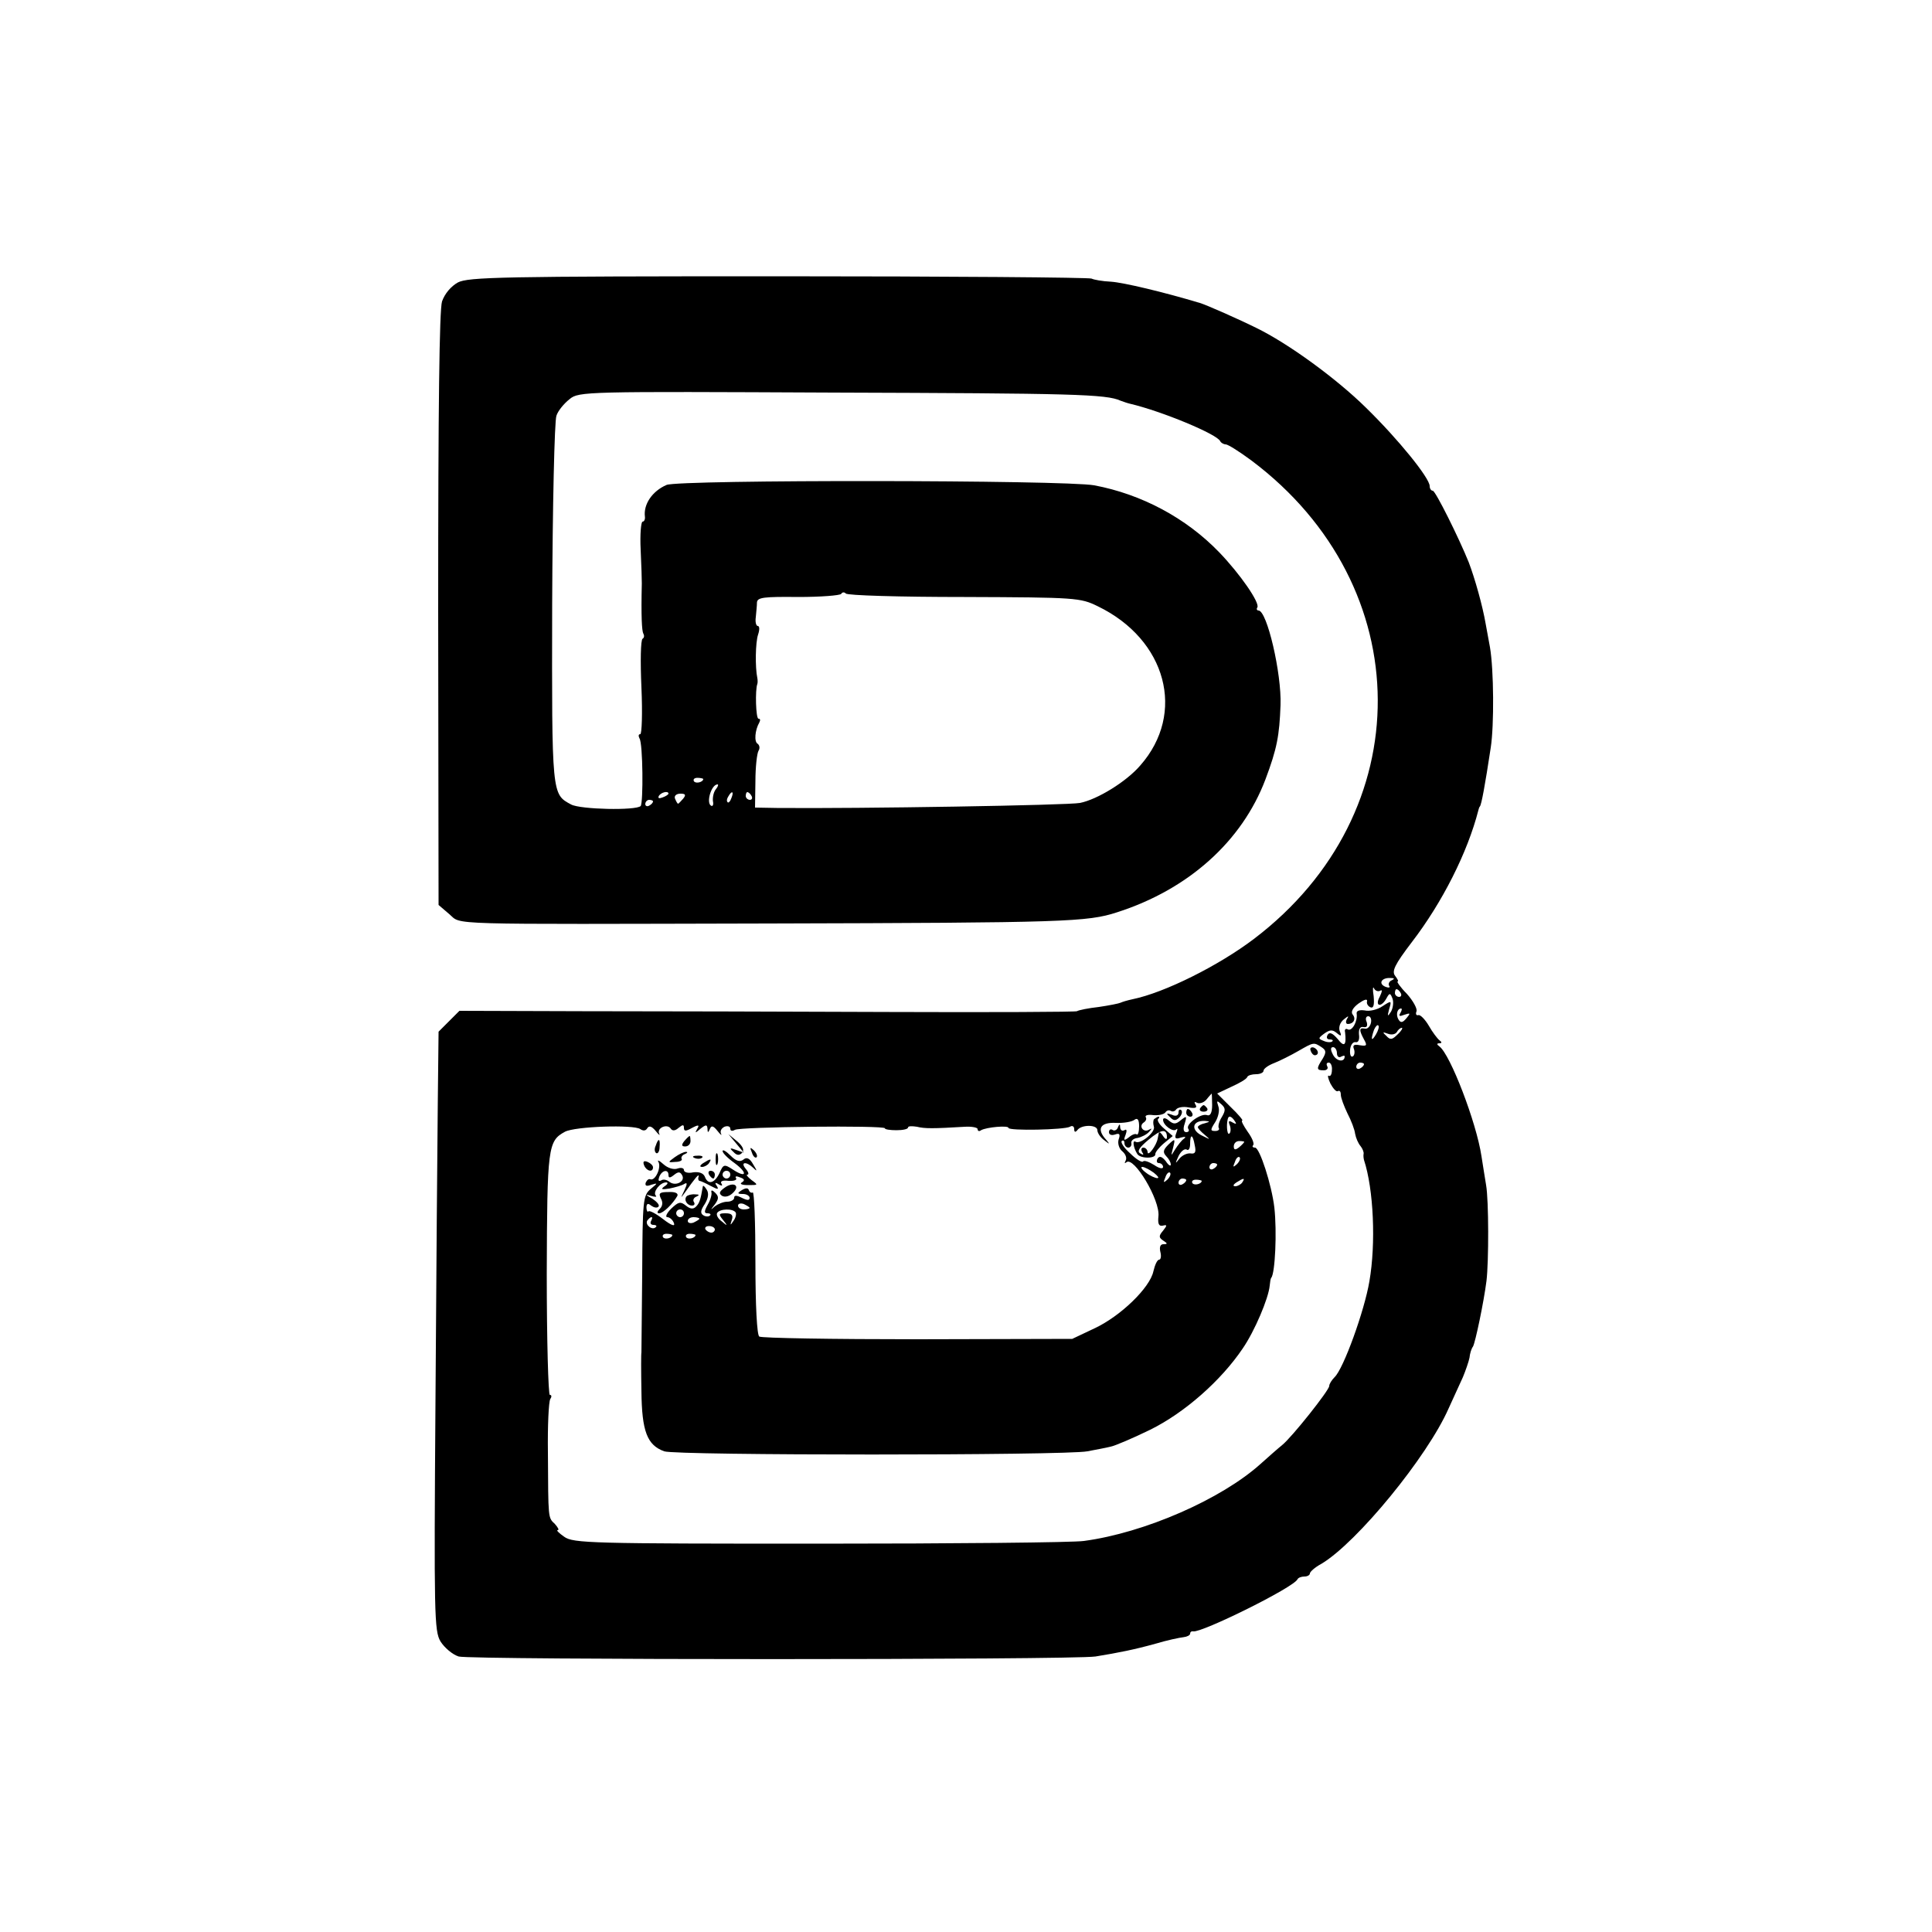 <?xml version="1.0" standalone="no"?>
<!DOCTYPE svg PUBLIC "-//W3C//DTD SVG 20010904//EN"
 "http://www.w3.org/TR/2001/REC-SVG-20010904/DTD/svg10.dtd">
<svg version="1.0" xmlns="http://www.w3.org/2000/svg"
 width="500pt" height="500pt" viewBox="0 0 500 500"
 preserveAspectRatio="xMidYMid meet">
<g transform="translate(0,500) scale(0.1,-0.1)"
fill="#000000" stroke="none">
<path d="M1185 4269 c-18 -10 -34 -29 -41 -49 -7 -22 -10 -273 -10 -797 l1
-765 28 -24 c33 -28 -26 -26 827 -24 769 2 824 4 901 29 184 59 323 183 384
344 30 80 36 113 39 192 3 82 -35 245 -57 245 -4 0 -6 4 -3 8 7 12 -45 87 -99
143 -86 89 -201 150 -323 173 -78 14 -1073 15 -1107 1 -37 -16 -60 -50 -56
-82 1 -7 -2 -13 -6 -13 -4 0 -7 -33 -5 -72 2 -40 3 -80 3 -88 -2 -84 0 -123 4
-130 3 -5 2 -11 -2 -13 -5 -3 -6 -59 -3 -126 3 -67 1 -121 -3 -121 -5 0 -5 -5
-2 -11 9 -13 10 -167 3 -175 -12 -12 -156 -9 -180 4 -50 27 -50 22 -49 518 1
255 6 475 11 488 4 13 20 32 34 43 24 20 40 20 683 17 619 -2 706 -4 743 -21
8 -3 20 -7 25 -8 81 -19 226 -79 233 -97 2 -4 9 -8 14 -8 6 0 36 -19 67 -42
433 -325 436 -912 6 -1238 -91 -69 -231 -139 -314 -156 -14 -3 -27 -7 -31 -9
-4 -2 -29 -7 -56 -11 -27 -3 -52 -8 -57 -11 -4 -2 -222 -3 -485 -2 -262 1
-620 2 -795 2 l-318 1 -27 -27 -27 -27 -2 -183 c-1 -100 -4 -448 -6 -774 -4
-554 -3 -594 13 -621 10 -16 31 -34 47 -39 28 -9 1587 -9 1648 0 61 10 101 18
155 33 30 9 63 16 73 17 9 1 17 5 17 9 0 4 3 7 8 6 22 -4 261 114 270 135 2 4
10 7 18 7 8 0 14 4 14 8 0 4 13 16 30 25 92 55 274 277 329 402 13 28 29 64
37 81 7 17 15 40 17 50 1 11 5 24 9 29 6 10 28 115 35 170 6 50 6 208 -1 248
-3 20 -9 54 -12 75 -13 87 -81 264 -109 284 -7 5 -7 8 0 8 7 0 7 3 0 8 -5 4
-18 21 -27 37 -10 17 -22 29 -27 28 -6 -2 -8 3 -5 10 2 7 -9 27 -25 45 -17 17
-27 32 -24 32 3 0 0 6 -6 14 -10 12 -2 29 43 88 79 103 144 232 172 341 1 4 2
8 4 10 4 5 13 53 28 152 9 58 8 202 -2 260 -4 22 -9 49 -11 60 -8 47 -28 118
-44 160 -25 62 -86 185 -93 185 -4 0 -8 5 -8 12 0 21 -82 122 -165 203 -76 75
-202 167 -285 207 -40 20 -130 60 -145 64 -93 28 -198 53 -230 55 -22 1 -44 5
-50 8 -5 3 -370 6 -810 6 -716 0 -803 -2 -830 -16z m1310 -814 c291 -1 301 -2
346 -24 178 -86 229 -277 110 -412 -36 -42 -111 -88 -156 -97 -31 -6 -570 -15
-785 -13 l-56 1 1 68 c0 37 4 72 8 79 4 6 3 14 -2 18 -10 5 -7 36 4 55 3 6 3
10 -2 10 -7 0 -9 75 -3 90 1 3 1 10 0 15 -6 28 -5 93 2 113 4 12 4 22 -1 22
-4 0 -7 10 -5 23 1 12 3 29 3 38 1 13 18 15 107 14 58 0 108 4 111 8 3 5 8 5
12 1 3 -5 141 -9 306 -9z m-675 -471 c0 -8 -19 -13 -24 -6 -3 5 1 9 9 9 8 0
15 -2 15 -3z m33 -26 c-6 -7 -9 -21 -8 -31 2 -9 0 -15 -5 -12 -13 8 1 55 17
55 3 0 1 -6 -4 -12z m-123 -12 c0 -2 -7 -7 -16 -10 -8 -3 -12 -2 -9 4 6 10 25
14 25 6z m38 -13 c-6 -7 -12 -13 -13 -13 -2 0 -5 6 -8 13 -3 7 3 13 14 13 13
0 15 -3 7 -13z m125 2 c-3 -9 -8 -14 -10 -11 -3 3 -2 9 2 15 9 16 15 13 8 -4z
m52 5 c3 -5 1 -10 -4 -10 -6 0 -11 5 -11 10 0 6 2 10 4 10 3 0 8 -4 11 -10z
m-255 -14 c0 -3 -4 -8 -10 -11 -5 -3 -10 -1 -10 4 0 6 5 11 10 11 6 0 10 -2
10 -4z m1912 -463 c-6 -2 -10 -9 -7 -14 4 -5 -1 -6 -9 -3 -20 8 -11 24 12 23
11 0 12 -2 4 -6z m-30 -27 c6 4 5 -2 -1 -15 -14 -25 3 -30 17 -5 8 15 10 15
16 -1 3 -9 1 -24 -4 -33 -9 -14 -10 -13 -5 6 7 23 6 23 -17 8 -13 -9 -34 -14
-46 -11 -14 2 -22 -1 -21 -8 3 -20 -12 -47 -23 -41 -5 3 -9 0 -7 -7 4 -35 -2
-40 -19 -18 -13 15 -21 19 -26 11 -4 -7 -2 -12 5 -12 7 0 10 -2 7 -5 -3 -3
-13 -3 -22 1 -15 6 -15 7 1 19 14 10 21 11 32 2 12 -10 14 -9 8 5 -3 10 1 22
11 30 11 9 14 10 8 1 -4 -7 -3 -13 2 -13 15 0 22 13 13 24 -6 7 0 18 15 29 14
10 23 13 22 6 -2 -6 2 -13 9 -16 8 -3 10 7 8 29 -3 18 -2 27 1 20 3 -6 10 -9
16 -6z m53 -6 c3 -5 1 -10 -4 -10 -6 0 -11 5 -11 10 0 6 2 10 4 10 3 0 8 -4
11 -10z m-1 -52 c-5 -8 -2 -9 11 -4 15 5 16 4 5 -9 -10 -12 -15 -13 -21 -3 -7
12 -3 28 7 28 3 0 2 -5 -2 -12z m-76 -25 c-2 -10 -10 -17 -16 -15 -15 3 -15
-4 -2 -28 9 -16 7 -18 -11 -15 -15 3 -19 0 -15 -10 3 -8 1 -17 -3 -19 -5 -3
-8 5 -7 17 1 12 7 21 14 20 7 -2 11 6 9 20 -1 14 3 21 12 19 8 -2 11 3 8 13
-4 8 -2 15 4 15 6 0 9 -8 7 -17z m13 -30 c-12 -20 -14 -14 -5 12 4 9 9 14 11
11 3 -2 0 -13 -6 -23z m56 0 c-14 -14 -19 -15 -29 -4 -11 10 -10 11 3 6 10 -4
20 -2 24 4 3 6 9 11 13 11 3 0 -1 -8 -11 -17z m-197 -33 c12 -8 13 -13 3 -30
-17 -26 -16 -30 3 -30 8 0 12 5 9 10 -3 6 -2 10 4 10 5 0 9 -9 8 -19 0 -11 -4
-18 -8 -15 -4 2 -2 -7 4 -20 7 -13 15 -22 19 -20 5 3 8 -1 8 -9 0 -8 8 -29 17
-48 10 -19 19 -43 20 -53 2 -11 8 -25 14 -32 5 -6 9 -16 8 -20 -1 -5 0 -12 1
-16 25 -76 31 -216 14 -314 -13 -77 -67 -226 -90 -248 -8 -8 -14 -18 -14 -23
0 -11 -97 -133 -122 -153 -10 -8 -35 -30 -55 -48 -102 -92 -301 -179 -458
-200 -27 -4 -336 -7 -685 -7 -589 0 -637 1 -660 18 -13 9 -21 17 -17 17 5 0 1
7 -7 16 -18 17 -17 12 -18 185 -1 69 2 131 6 138 4 6 4 11 -1 11 -4 0 -8 141
-8 313 1 329 3 344 47 368 26 14 178 19 195 7 7 -5 14 -5 18 2 5 8 12 5 22 -7
8 -10 12 -13 9 -7 -7 15 21 27 30 13 4 -6 11 -6 20 2 11 9 14 9 14 0 0 -9 5
-9 21 0 17 9 20 8 13 -3 -6 -11 -5 -11 9 1 14 11 17 11 18 0 0 -11 2 -11 6 -1
4 10 9 9 20 -5 8 -10 12 -13 9 -7 -3 7 1 14 9 18 8 3 15 1 15 -5 0 -6 5 -7 12
-3 13 8 388 12 388 4 0 -3 14 -5 30 -5 17 0 30 3 30 7 0 4 10 4 23 2 20 -5 41
-5 125 0 17 1 32 -2 32 -6 0 -5 4 -7 9 -3 14 8 71 13 71 6 0 -8 145 -5 159 3
6 4 11 1 11 -6 0 -8 3 -9 8 -3 10 15 52 15 52 0 0 -7 8 -19 18 -26 14 -11 15
-11 5 1 -26 28 -16 46 25 44 20 -1 42 3 48 8 8 6 12 0 12 -17 0 -14 -3 -23 -6
-21 -3 3 -12 0 -20 -7 -13 -10 -15 -9 -9 6 4 11 3 16 -3 12 -6 -3 -10 0 -11 7
0 10 -2 10 -6 0 -2 -6 -9 -10 -14 -6 -5 3 -9 0 -9 -6 0 -7 7 -9 16 -6 11 4 14
1 9 -13 -3 -10 1 -24 10 -31 8 -7 12 -17 8 -24 -3 -6 -3 -8 2 -4 19 17 88 -98
83 -140 -2 -19 1 -26 11 -24 12 3 12 1 1 -13 -12 -14 -11 -18 1 -26 11 -7 11
-9 0 -9 -8 0 -11 -7 -8 -20 3 -11 1 -20 -3 -20 -5 0 -11 -13 -15 -30 -9 -43
-86 -117 -153 -148 l-57 -27 -400 -1 c-220 0 -404 3 -410 7 -6 4 -10 80 -10
192 0 102 -3 183 -7 181 -3 -2 -8 0 -10 6 -2 6 -8 6 -18 0 -13 -8 -12 -10 3
-10 9 0 17 -5 17 -10 0 -7 -6 -7 -20 0 -14 7 -20 7 -20 0 0 -5 -8 -10 -18 -10
-10 0 -24 -6 -32 -12 -12 -11 -12 -10 0 5 10 14 11 20 1 30 -7 7 -11 8 -10 2
2 -5 -2 -20 -9 -32 -10 -18 -10 -23 -1 -23 7 0 10 -3 6 -6 -3 -3 -11 -3 -17 1
-8 5 -7 13 4 29 9 15 11 28 5 37 -5 8 -9 12 -10 9 -6 -36 -9 -44 -18 -53 -7
-7 -15 -6 -26 3 -14 11 -19 10 -38 -8 -12 -12 -16 -22 -10 -22 6 0 14 -7 17
-15 4 -10 -6 -7 -28 10 -18 14 -35 23 -38 20 -2 -3 -5 2 -5 10 0 10 4 12 12 5
7 -5 15 -7 19 -3 4 4 -4 13 -16 21 -18 10 -19 12 -3 7 11 -3 16 -3 12 1 -8 9
11 34 27 34 6 0 4 -5 -4 -10 -11 -8 -8 -9 12 -6 15 3 33 8 39 12 8 5 8 0 0
-17 -10 -21 -10 -21 1 -6 26 37 38 52 36 42 -2 -5 -1 -10 2 -11 3 0 16 -6 29
-13 19 -10 22 -10 16 0 -6 8 -4 10 5 4 8 -5 11 -4 7 2 -4 6 4 9 18 7 14 -1 23
2 20 7 -4 5 1 6 10 2 12 -4 13 -8 5 -13 -7 -4 0 -7 16 -7 26 0 27 0 9 13 -10
8 -15 14 -11 14 5 0 3 7 -4 15 -15 18 1 20 19 3 11 -11 11 -9 0 9 -9 16 -17
19 -25 12 -9 -7 -19 -4 -33 10 -12 12 -21 17 -21 12 0 -5 14 -19 31 -31 35
-26 31 -40 -4 -17 -23 15 -25 14 -35 -9 -13 -27 -30 -31 -38 -9 -4 9 -15 13
-30 11 -13 -3 -24 0 -24 6 0 5 -7 7 -16 4 -10 -4 -26 1 -37 11 -11 10 -17 12
-13 6 8 -14 -8 -50 -21 -45 -4 2 -9 -2 -12 -9 -2 -8 2 -10 15 -5 17 5 16 4 -2
-11 -20 -17 -21 -28 -22 -218 -1 -110 -2 -202 -2 -205 -1 -3 -1 -48 0 -100 1
-105 15 -140 59 -156 31 -11 1037 -11 1095 0 21 4 48 9 60 12 11 2 58 22 103
44 89 44 183 127 239 210 31 45 67 130 70 163 1 9 2 18 4 20 10 12 15 119 8
182 -7 59 -38 155 -50 155 -6 0 -8 3 -5 6 4 4 -3 20 -14 35 -11 16 -18 29 -14
29 3 0 -10 16 -30 35 l-35 35 38 18 c20 9 39 20 40 25 2 4 12 7 23 7 10 0 19
4 19 9 0 5 12 14 28 20 15 6 43 20 62 31 40 23 40 23 60 10z m40 -16 c0 -8 5
-12 10 -9 6 3 10 4 10 1 0 -16 -21 -13 -30 4 -7 13 -7 20 0 20 5 0 10 -7 10
-16z m70 -28 c0 -3 -4 -8 -10 -11 -5 -3 -10 -1 -10 4 0 6 5 11 10 11 6 0 10
-2 10 -4z m-393 -106 c0 -20 -5 -29 -13 -26 -15 6 -56 -23 -49 -35 4 -5 1 -9
-5 -9 -7 0 -9 8 -4 22 6 20 5 21 -10 9 -13 -11 -19 -11 -31 -1 -8 7 -15 8 -15
2 0 -14 26 -33 34 -25 4 4 4 0 0 -10 -5 -13 -2 -16 12 -11 11 3 15 2 8 -3 -6
-4 -16 -17 -23 -28 -11 -18 -11 -18 -5 5 6 24 5 24 -12 8 -14 -14 -15 -20 -6
-30 7 -7 12 -16 12 -22 0 -5 -6 -2 -13 9 -10 12 -16 14 -21 7 -4 -7 -2 -12 3
-12 6 0 11 -5 11 -10 0 -6 -10 -4 -23 5 -13 8 -26 13 -29 9 -3 -3 -18 6 -33
21 -16 14 -25 28 -22 32 4 3 7 1 7 -5 0 -7 5 -12 10 -12 5 0 9 5 8 11 -2 6 5
13 16 14 10 2 24 9 30 16 8 9 8 10 -1 5 -14 -8 -27 10 -13 19 6 4 8 10 5 14
-2 5 7 7 20 5 14 -1 27 2 31 7 3 5 9 7 14 4 5 -3 11 -1 14 4 4 5 18 8 32 5 18
-3 23 -1 18 7 -4 7 -3 9 4 5 6 -3 17 0 24 8 7 9 13 15 14 16 0 0 1 -14 1 -30z
m25 -31 c-7 -11 -10 -23 -8 -28 3 -4 -1 -8 -9 -8 -13 0 -13 3 0 23 8 13 12 31
8 41 -5 15 -4 16 8 5 11 -10 11 -16 1 -33z m34 -11 c5 -7 3 -8 -6 -3 -10 6
-12 4 -7 -8 3 -9 2 -19 -2 -21 -6 -4 -8 30 -2 42 3 5 10 1 17 -10z m-78 -5
c-10 -2 -18 -7 -18 -10 0 -3 8 -12 18 -20 15 -13 15 -13 -5 -3 -33 15 -28 41
6 39 13 -1 13 -2 -1 -6z m-26 -57 c4 -18 1 -23 -11 -21 -9 1 -22 -5 -29 -14
-11 -14 -11 -13 -2 7 6 12 15 20 21 17 5 -4 9 3 9 14 0 28 7 26 12 -3z m128 9
c0 -2 -6 -8 -13 -14 -10 -8 -14 -7 -14 2 0 8 6 14 14 14 7 0 13 -1 13 -2z
m-19 -58 c-10 -9 -11 -8 -5 6 3 10 9 15 12 12 3 -3 0 -11 -7 -18z m-51 -1 c0
-3 -4 -8 -10 -11 -5 -3 -10 -1 -10 4 0 6 5 11 10 11 6 0 10 -2 10 -4z m-164
-21 c10 -8 15 -14 9 -14 -5 0 -19 6 -29 14 -11 8 -15 15 -10 15 6 0 19 -7 30
-15z m-1256 -6 c0 -8 4 -8 14 0 11 9 16 9 21 0 10 -16 -16 -30 -32 -18 -7 6
-17 8 -22 4 -7 -3 -8 0 -5 9 7 18 24 21 24 5z m160 1 c0 -5 -4 -10 -10 -10 -5
0 -10 5 -10 10 0 6 5 10 10 10 6 0 10 -4 10 -10z m1131 -13 c-10 -9 -11 -8 -5
6 3 10 9 15 12 12 3 -3 0 -11 -7 -18z m49 -1 c0 -3 -4 -8 -10 -11 -5 -3 -10
-1 -10 4 0 6 5 11 10 11 6 0 10 -2 10 -4z m40 -2 c0 -8 -19 -13 -24 -6 -3 5 1
9 9 9 8 0 15 -2 15 -3z m105 -4 c-3 -5 -12 -10 -18 -10 -7 0 -6 4 3 10 19 12
23 12 15 0z m-1275 -66 c0 -2 -7 -4 -15 -4 -8 0 -15 4 -15 10 0 5 7 7 15 4 8
-4 15 -8 15 -10z m-170 -14 c0 -5 -4 -10 -10 -10 -5 0 -10 5 -10 10 0 6 5 10
10 10 6 0 10 -4 10 -10z m134 2 c2 -4 0 -14 -6 -22 -8 -12 -9 -12 -4 3 4 12 0
17 -16 17 -18 0 -19 -2 -7 -17 13 -16 12 -17 -3 -4 -10 7 -15 17 -12 22 7 11
41 12 48 1z m-219 -22 c-3 -5 -1 -10 6 -10 7 0 10 -3 6 -6 -9 -9 -28 6 -22 17
4 5 8 9 11 9 3 0 2 -4 -1 -10z m125 6 c0 -2 -7 -6 -15 -10 -8 -3 -15 -1 -15 4
0 6 7 10 15 10 8 0 15 -2 15 -4z m40 -28 c0 -4 -4 -8 -9 -8 -6 0 -12 4 -15 8
-3 5 1 9 9 9 8 0 15 -4 15 -9z m-110 -14 c0 -8 -19 -13 -24 -6 -3 5 1 9 9 9 8
0 15 -2 15 -3z m60 0 c0 -8 -19 -13 -24 -6 -3 5 1 9 9 9 8 0 15 -2 15 -3z"/>
<path d="M3392 2281 c2 -7 7 -12 11 -12 12 1 9 15 -3 20 -7 2 -11 -2 -8 -8z"/>
<path d="M1771 2047 c-8 -10 -7 -14 2 -14 8 0 14 6 14 14 0 7 -1 13 -2 13 -2
0 -8 -6 -14 -13z"/>
<path d="M1905 2041 l20 -24 -20 7 c-16 6 -18 5 -7 -5 8 -9 15 -10 22 -3 7 7
3 17 -12 30 l-23 19 20 -24z"/>
<path d="M1697 2035 c-4 -8 -3 -16 1 -19 4 -3 9 4 9 15 2 23 -3 25 -10 4z"/>
<path d="M1946 2017 c3 -10 9 -15 12 -12 3 3 0 11 -7 18 -10 9 -11 8 -5 -6z"/>
<path d="M1746 2005 c-18 -13 -18 -14 2 -12 11 0 19 4 16 8 -2 4 2 10 8 12 7
3 9 6 3 6 -5 0 -18 -6 -29 -14z"/>
<path d="M1852 2000 c0 -14 2 -19 5 -12 2 6 2 18 0 25 -3 6 -5 1 -5 -13z"/>
<path d="M1798 2003 c7 -3 16 -2 19 1 4 3 -2 6 -13 5 -11 0 -14 -3 -6 -6z"/>
<path d="M1667 1984 c6 -15 23 -19 23 -5 0 5 -7 11 -14 14 -10 4 -13 1 -9 -9z"/>
<path d="M1820 1990 c-9 -6 -10 -10 -3 -10 6 0 15 5 18 10 8 12 4 12 -15 0z"/>
<path d="M1835 1960 c3 -5 8 -10 11 -10 2 0 4 5 4 10 0 6 -5 10 -11 10 -5 0
-7 -4 -4 -10z"/>
<path d="M1875 1926 c-14 -10 -15 -15 -6 -21 8 -4 19 -1 28 8 20 19 1 30 -22
13z"/>
<path d="M1710 1899 c6 -10 5 -20 -2 -27 -8 -8 -8 -12 -2 -12 10 0 35 24 47
45 3 7 -6 11 -23 10 -23 0 -26 -3 -20 -16z"/>
<path d="M1777 1904 c-8 -9 1 -24 14 -24 6 0 8 4 5 9 -4 5 0 12 6 14 9 4 8 6
-3 6 -9 1 -19 -2 -22 -5z"/>
<path d="M3106 2132 c-3 -5 1 -9 9 -9 8 0 12 4 9 9 -3 4 -7 8 -9 8 -2 0 -6 -4
-9 -8z"/>
<path d="M3050 2121 c0 -8 -7 -11 -17 -6 -15 5 -16 4 -5 -6 9 -10 15 -10 24
-1 6 6 9 15 5 19 -4 3 -7 1 -7 -6z"/>
<path d="M3070 2120 c0 -5 5 -10 11 -10 5 0 7 5 4 10 -3 6 -8 10 -11 10 -2 0
-4 -4 -4 -10z"/>
<path d="M2987 2104 c-3 -3 -3 -12 -1 -19 6 -14 -34 -47 -47 -40 -9 6 -6 -15
4 -31 7 -13 48 -13 47 -1 -1 4 9 17 22 28 l23 19 -22 19 c-12 10 -19 21 -16
25 4 3 4 6 1 6 -2 0 -7 -3 -11 -6z m33 -47 c0 -7 -4 -6 -10 3 -5 8 -10 12 -11
8 -1 -5 -2 -11 -3 -15 -3 -17 -25 -47 -26 -35 0 6 -5 12 -11 12 -5 0 -7 -5 -3
-12 5 -7 3 -8 -5 -3 -9 5 -3 15 21 35 33 28 48 30 48 7z"/>
</g>
</svg>
